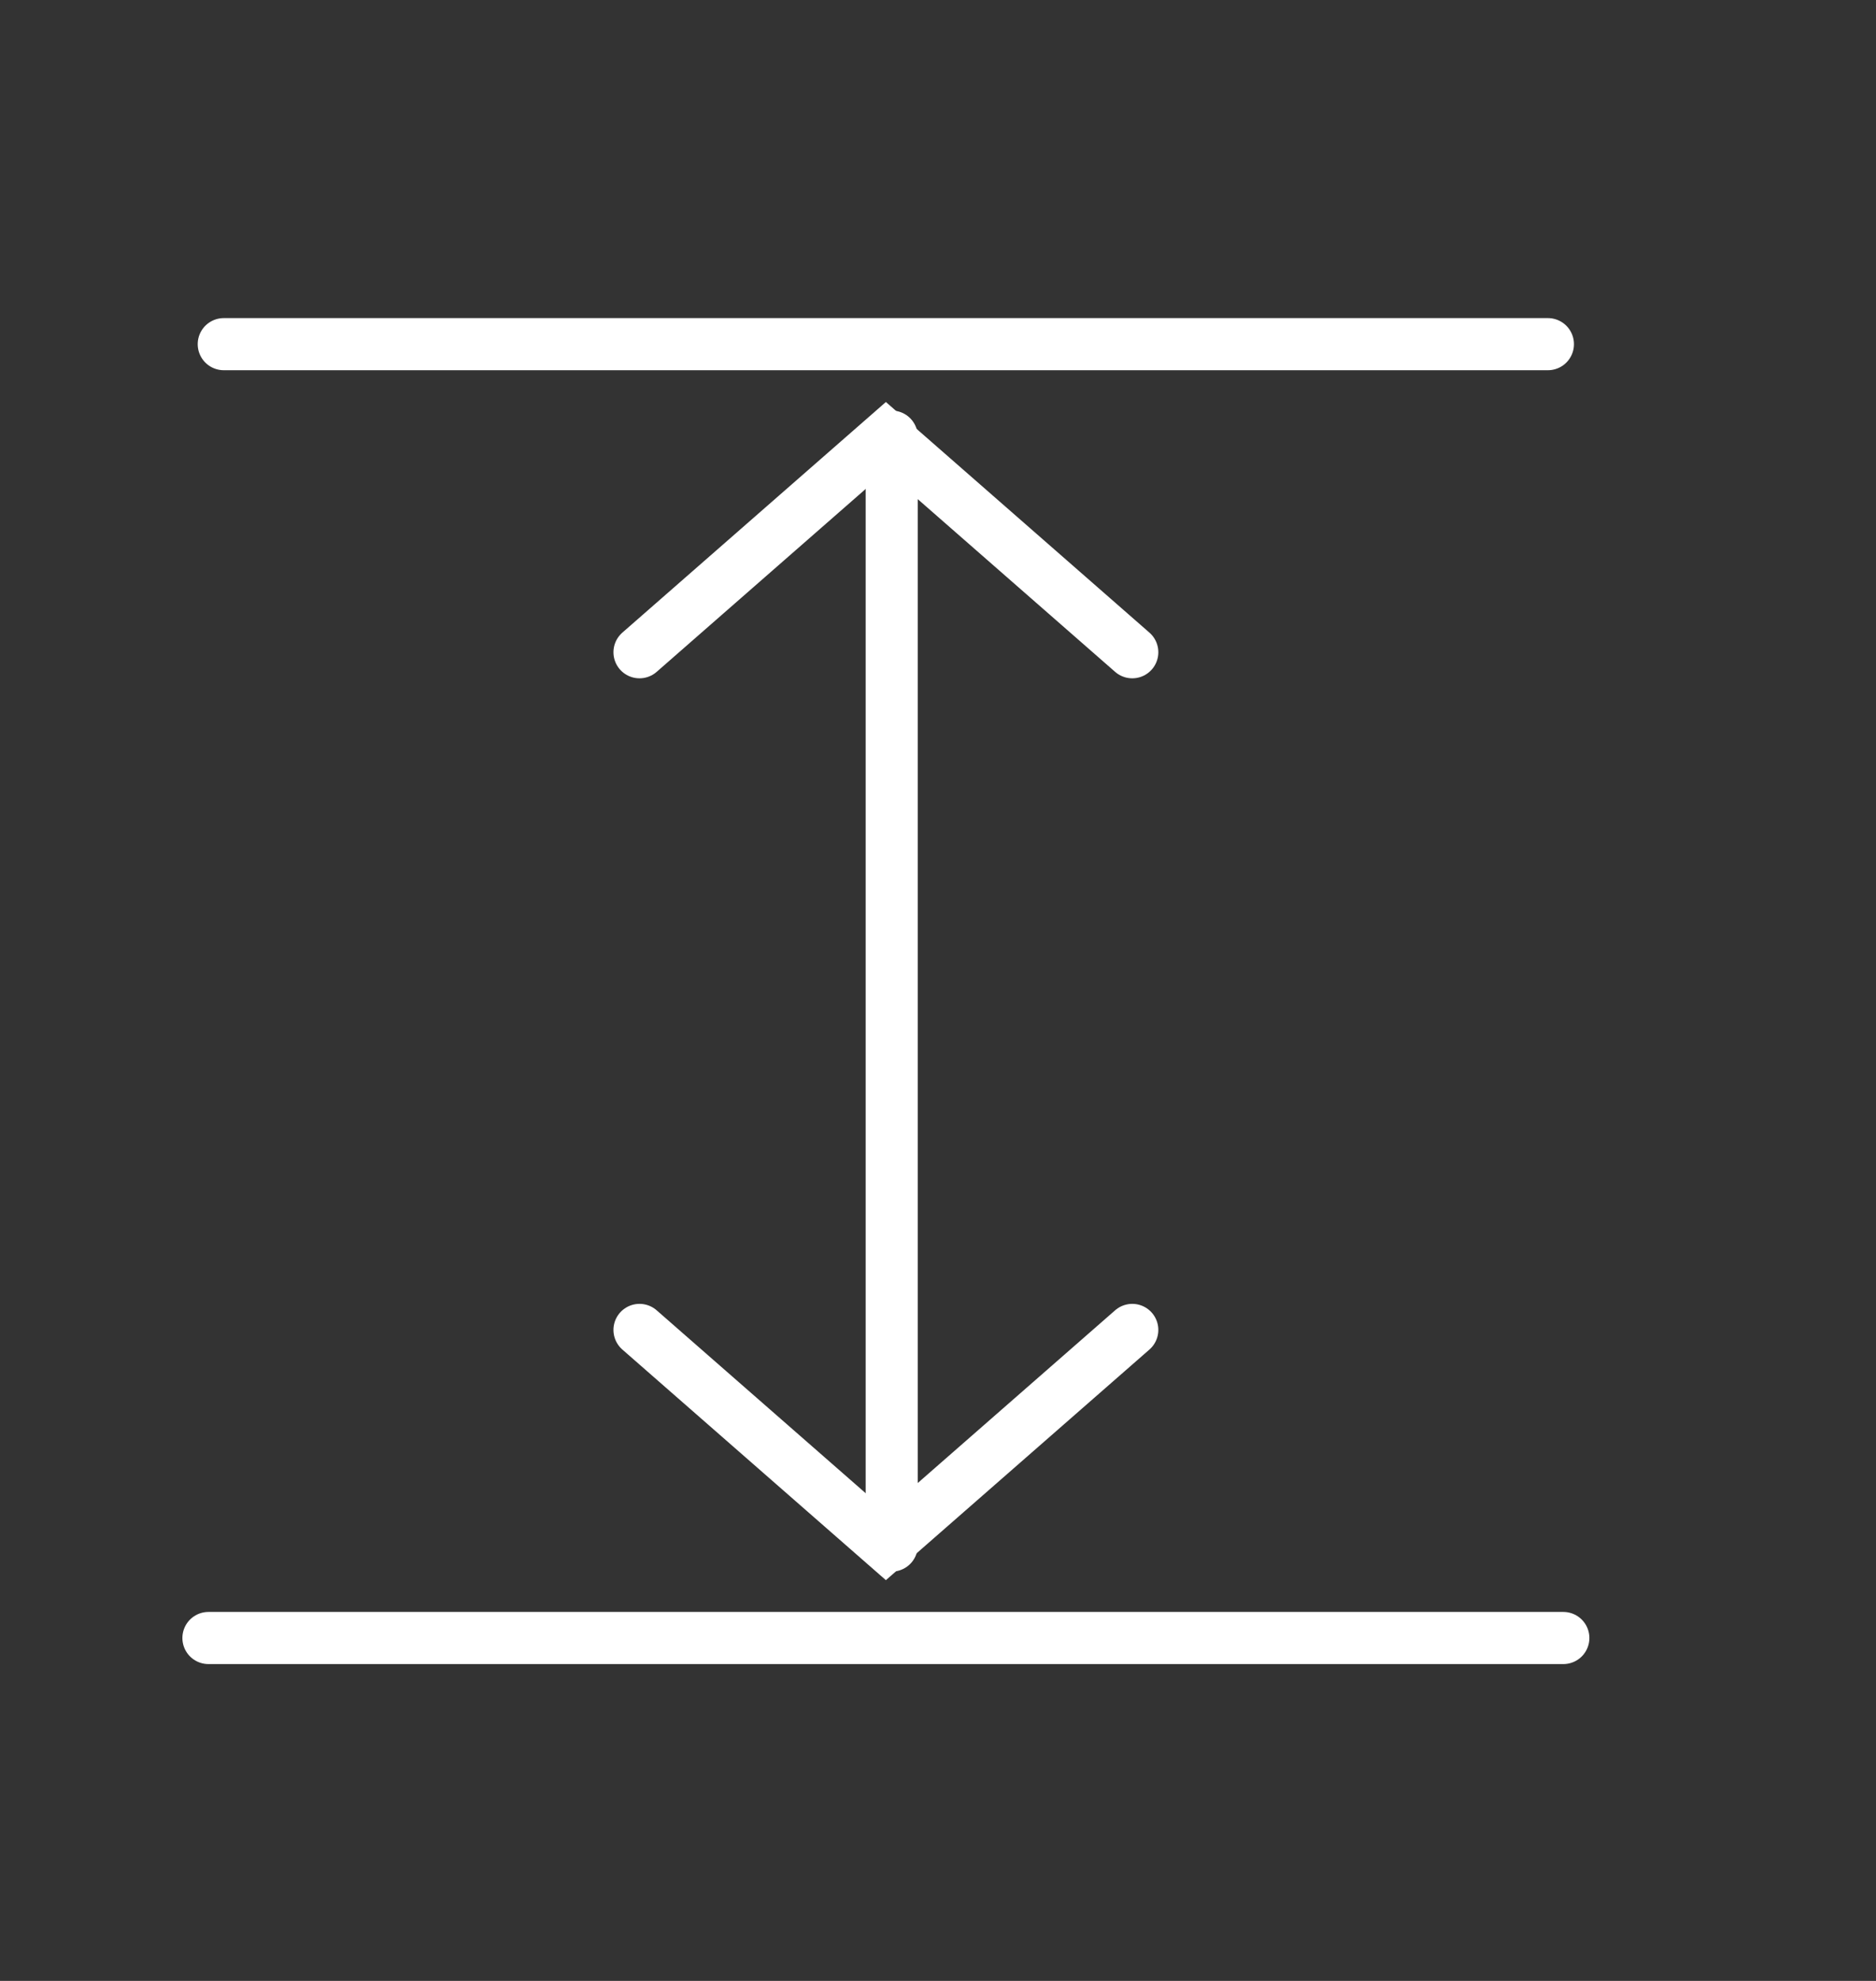 <svg xmlns="http://www.w3.org/2000/svg" fill="none" viewBox="0 0 18 19" height="19" width="18">
<rect x="0" y="0" width="18" height="19" fill="#333333" stroke="none"/>
<g clip-path="url(#clip0_5524_15890)">
<path stroke-linecap="round" stroke-width="0.5" stroke="#ffffff" d="M2.147 3.301H14.852"></path>
<path stroke-linecap="round" stroke-width="0.5" stroke="#ffffff" d="M8.556 4.188L8.556 14.824"></path>
<path stroke-linecap="round" stroke-width="0.5" stroke="#ffffff" d="M10.864 12.756L8.5 14.824L6.136 12.756"></path>
<path stroke-linecap="round" stroke-width="0.5" stroke="#ffffff" d="M6.136 6.256L8.5 4.188L10.864 6.256"></path>
<path stroke-linecap="round" stroke-width="0.5" stroke="#ffffff" d="M2 15.711H15"></path>
</g>
<defs>
<clipPath id="clip0_5524_15890">
<rect transform="translate(0 0.301)" fill="white" height="18" width="18"></rect>
</clipPath>
</defs>
</svg>